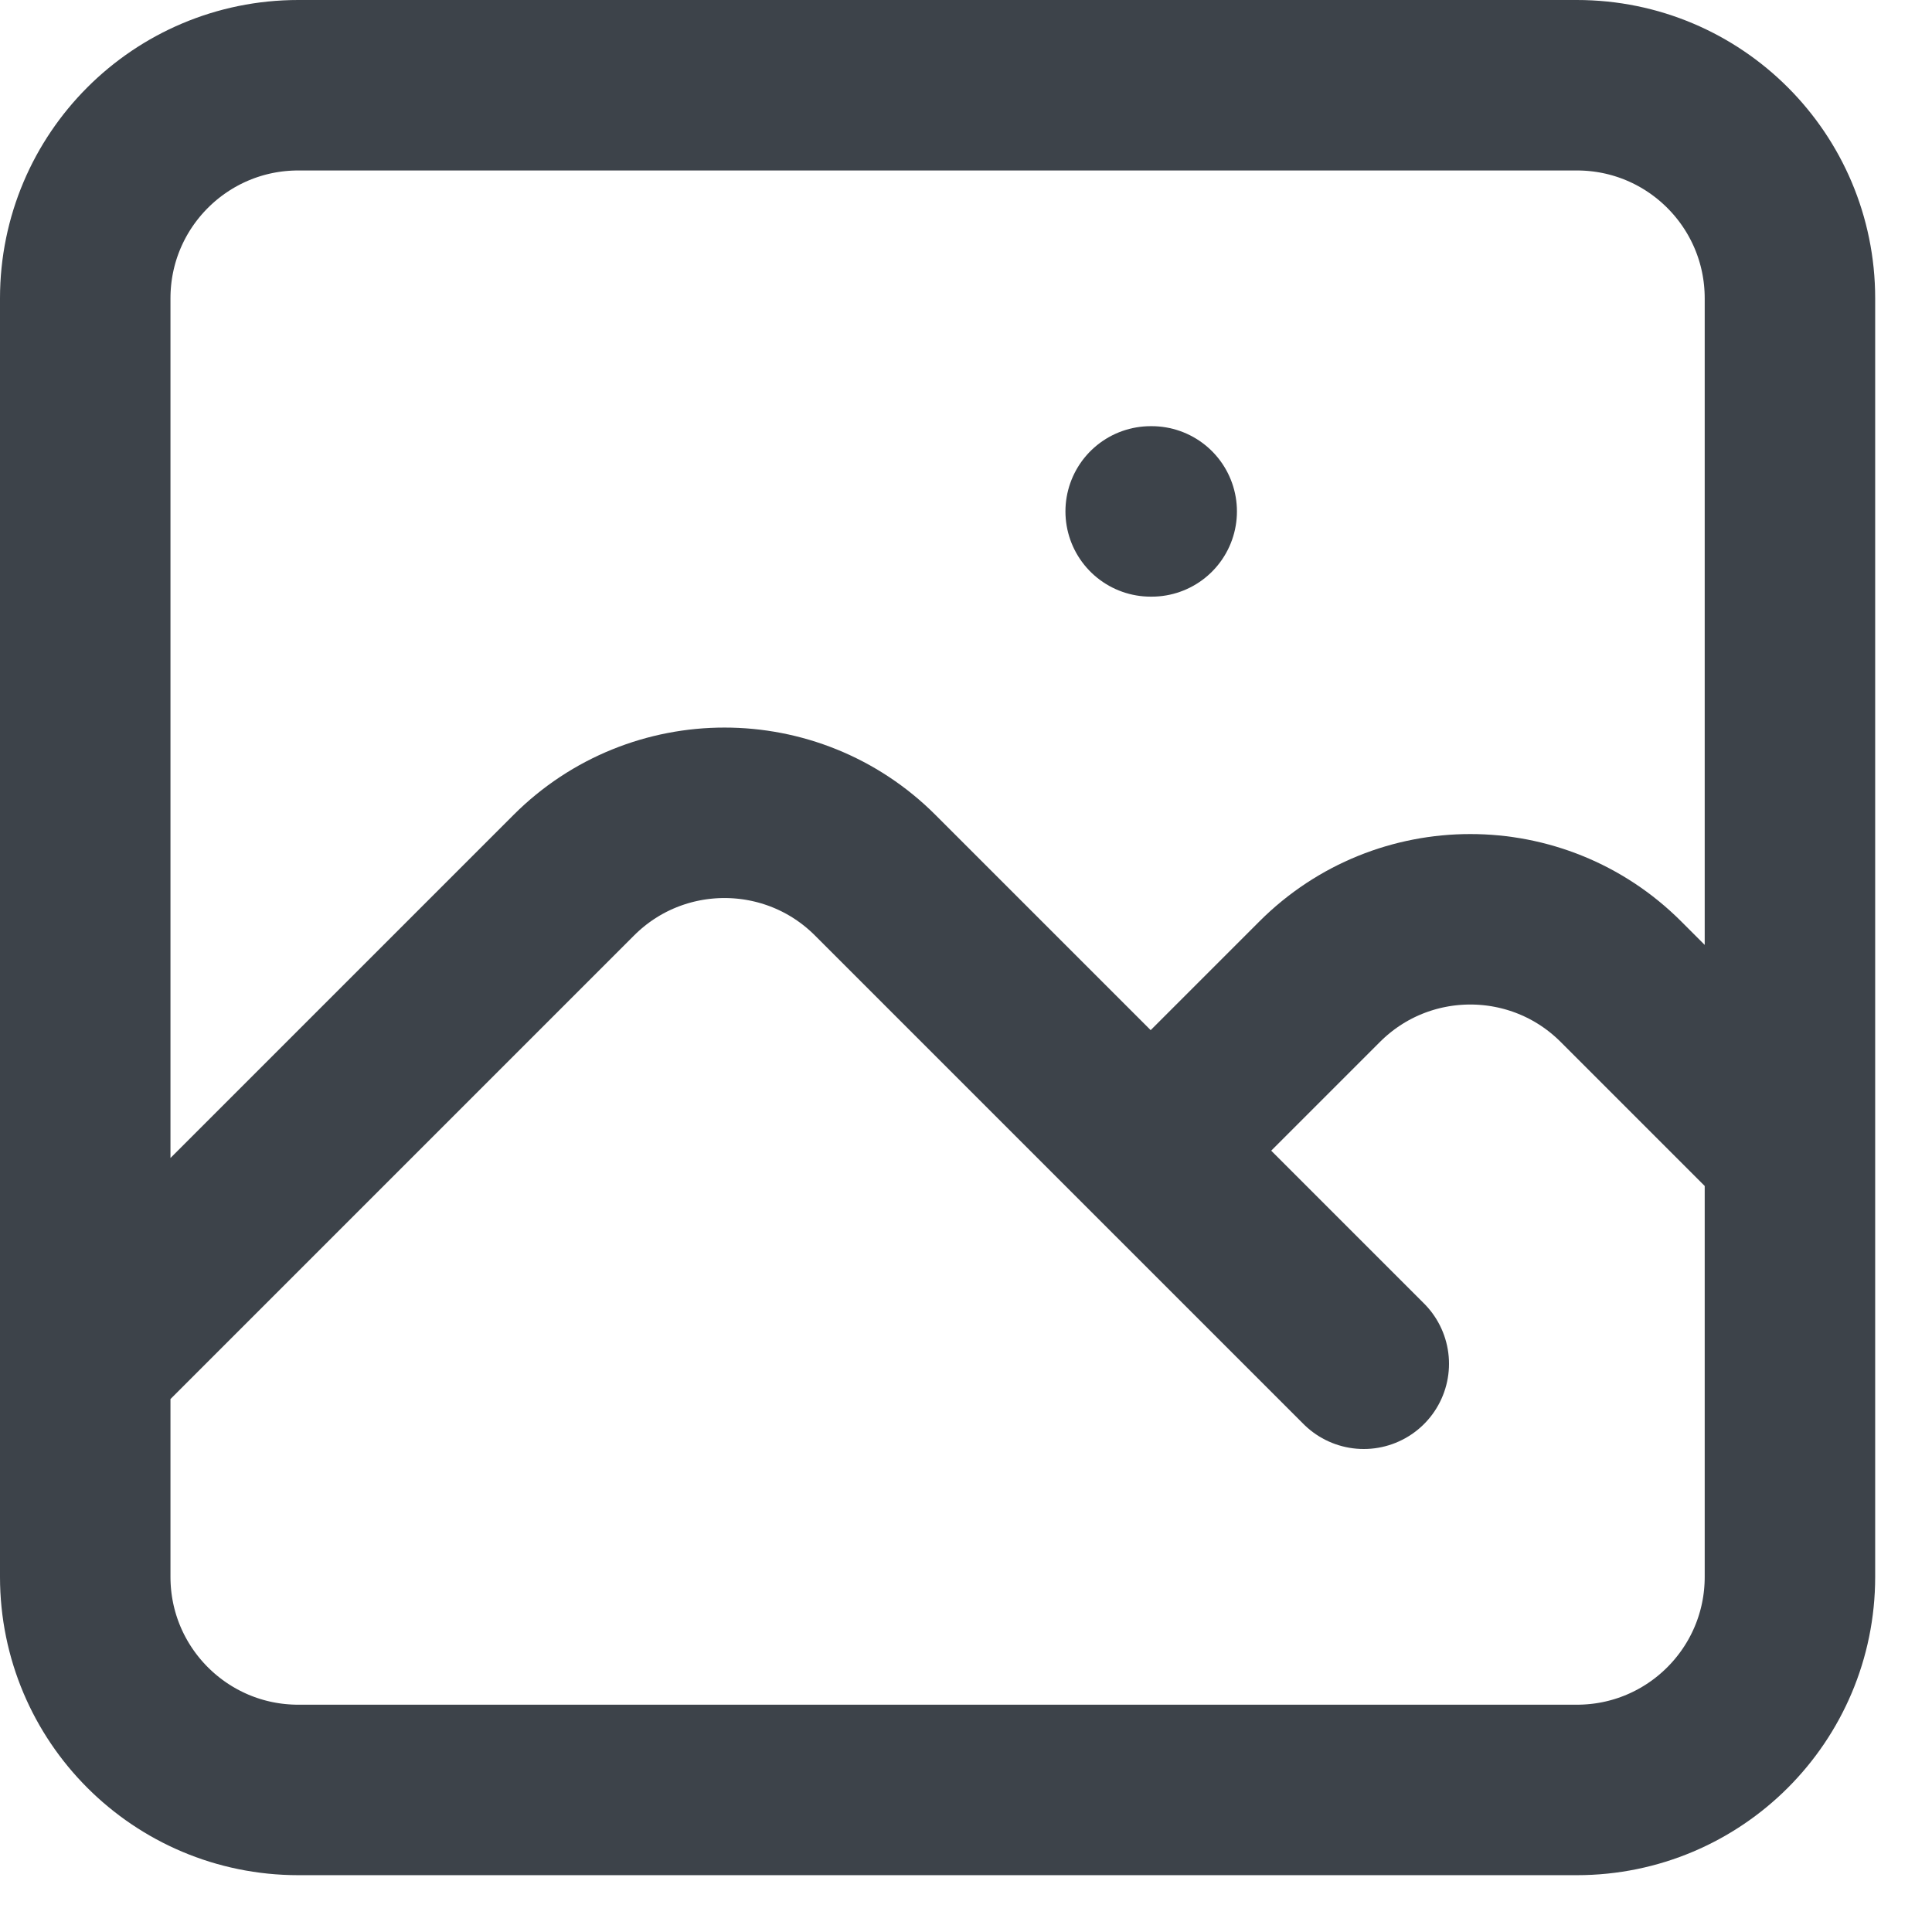 <svg width="17" height="17" viewBox="0 0 17 17" fill="none" xmlns="http://www.w3.org/2000/svg">
<path d="M0.75 12L5.049 7.701C5.781 6.969 6.969 6.969 7.701 7.701L12 12M10.125 10.125L11.612 8.638C12.344 7.906 13.531 7.906 14.263 8.638L15.75 10.125M10.125 4.5H10.134M2.625 15.75H13.875C14.911 15.75 15.75 14.911 15.75 13.875V2.625C15.75 1.589 14.911 0.75 13.875 0.75H2.625C1.589 0.75 0.75 1.589 0.75 2.625V13.875C0.75 14.911 1.589 15.75 2.625 15.75Z" stroke="#3D434A" stroke-width="1.5" stroke-linecap="round" stroke-linejoin="round"/>
</svg>
